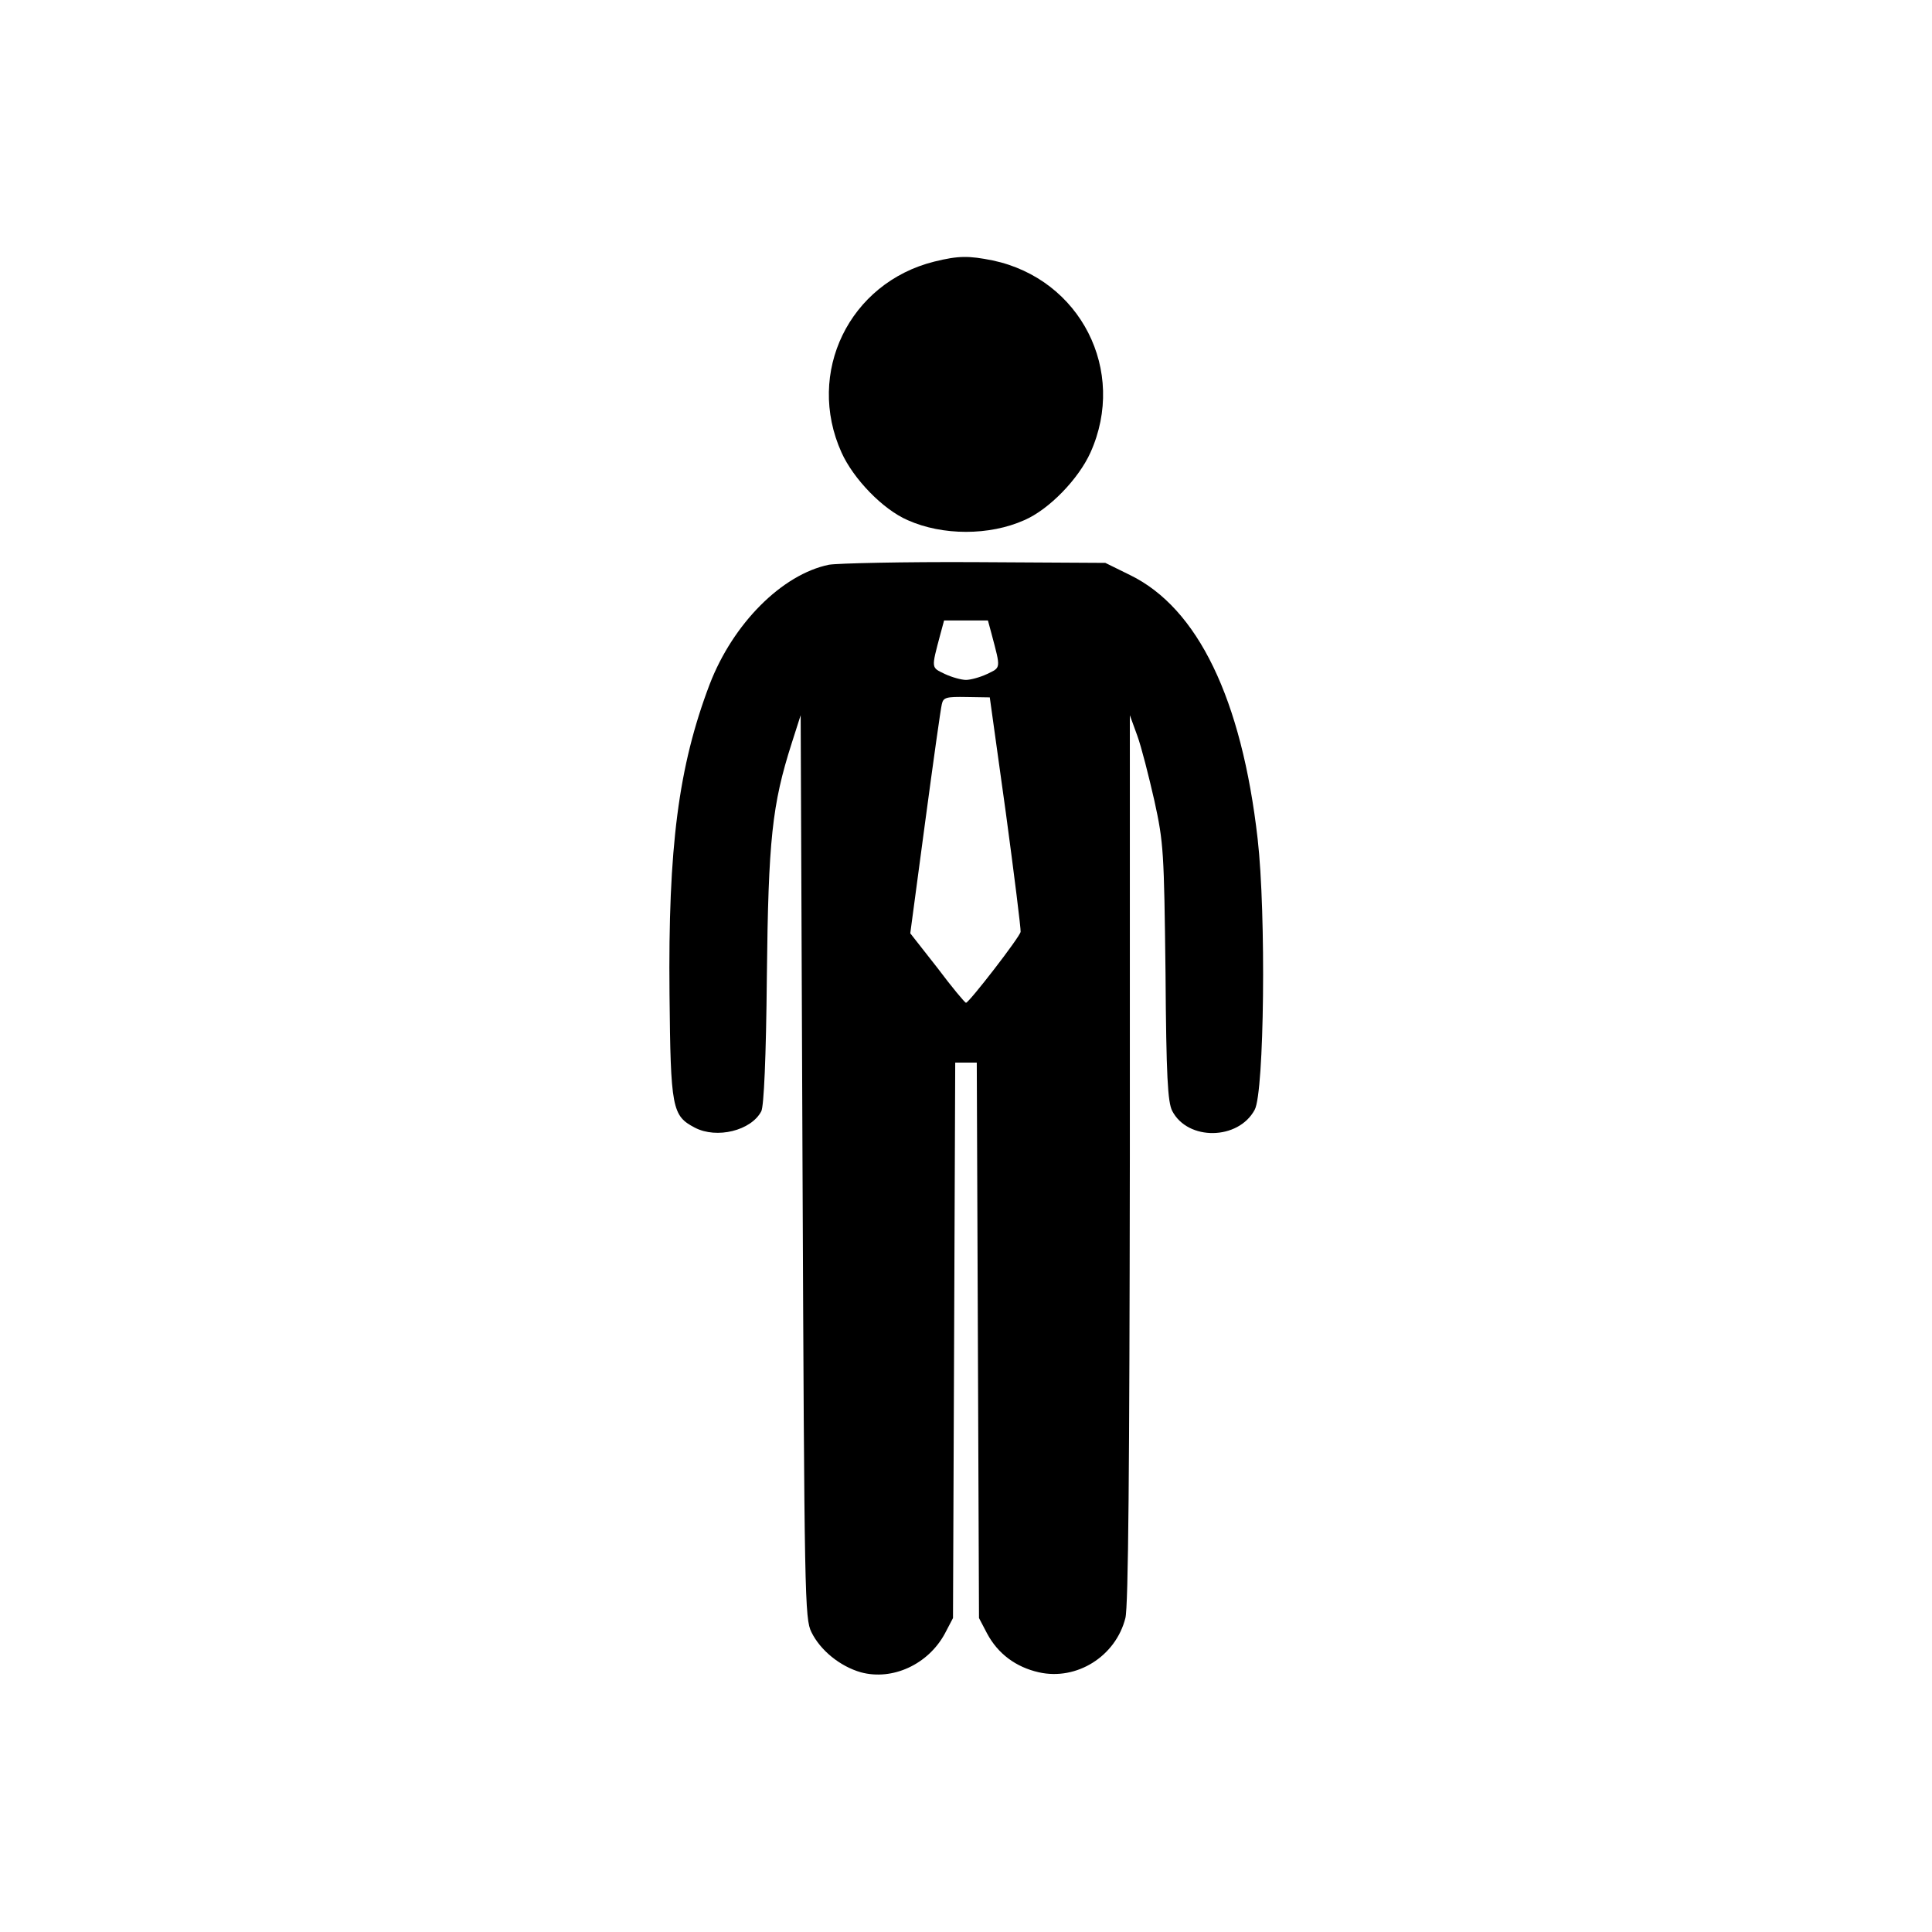 <?xml version="1.0" standalone="no"?>
<!DOCTYPE svg PUBLIC "-//W3C//DTD SVG 20010904//EN"
 "http://www.w3.org/TR/2001/REC-SVG-20010904/DTD/svg10.dtd">
<svg version="1.0" xmlns="http://www.w3.org/2000/svg"
 width="520pt" height="520pt" viewBox="0 0 520 520"
 preserveAspectRatio="xMidYMid meet">
<g transform="translate(0,520) scale(0.1,-0.1)"
fill="#000000" stroke="none">
<path d="M2515 4496 c-229 -57 -347 -299 -250 -514 32 -71 111 -153 178 -182
94 -42 220 -42 314 0 67 29 146 111 178 182 99 220 -27 467 -263 517 -65 13
-92 13 -157 -3z"/>
<path d="M2231 3680 c-126 -26 -258 -158 -321 -322 -84 -221 -112 -439 -108
-834 3 -308 7 -327 68 -359 59 -31 152 -8 179 44 7 13 13 145 15 363 4 369 14
462 67 628 l24 75 5 -1215 c5 -1164 6 -1217 24 -1253 24 -49 77 -92 133 -108
85 -23 181 21 226 104 l22 42 3 748 3 747 29 0 29 0 3 -747 3 -748 22 -42 c29
-54 77 -90 139 -104 102 -23 207 43 233 146 8 31 11 402 12 1237 l0 1193 20
-55 c11 -30 31 -109 46 -175 25 -114 26 -137 30 -463 2 -282 6 -348 18 -372
42 -81 178 -79 222 3 26 47 31 528 8 729 -43 377 -161 621 -343 710 l-67 33
-350 2 c-192 1 -370 -3 -394 -7z m438 -187 c25 -94 25 -89 -12 -107 -19 -9
-45 -16 -57 -16 -12 0 -38 7 -57 16 -37 18 -37 13 -12 107 l10 37 59 0 59 0
10 -37z m38 -479 c23 -170 41 -315 40 -322 -2 -14 -139 -191 -147 -191 -3 0
-38 42 -77 94 l-73 93 40 299 c22 164 42 307 45 318 4 18 12 20 67 19 l62 -1
43 -309z"/>
</g>
</svg>
